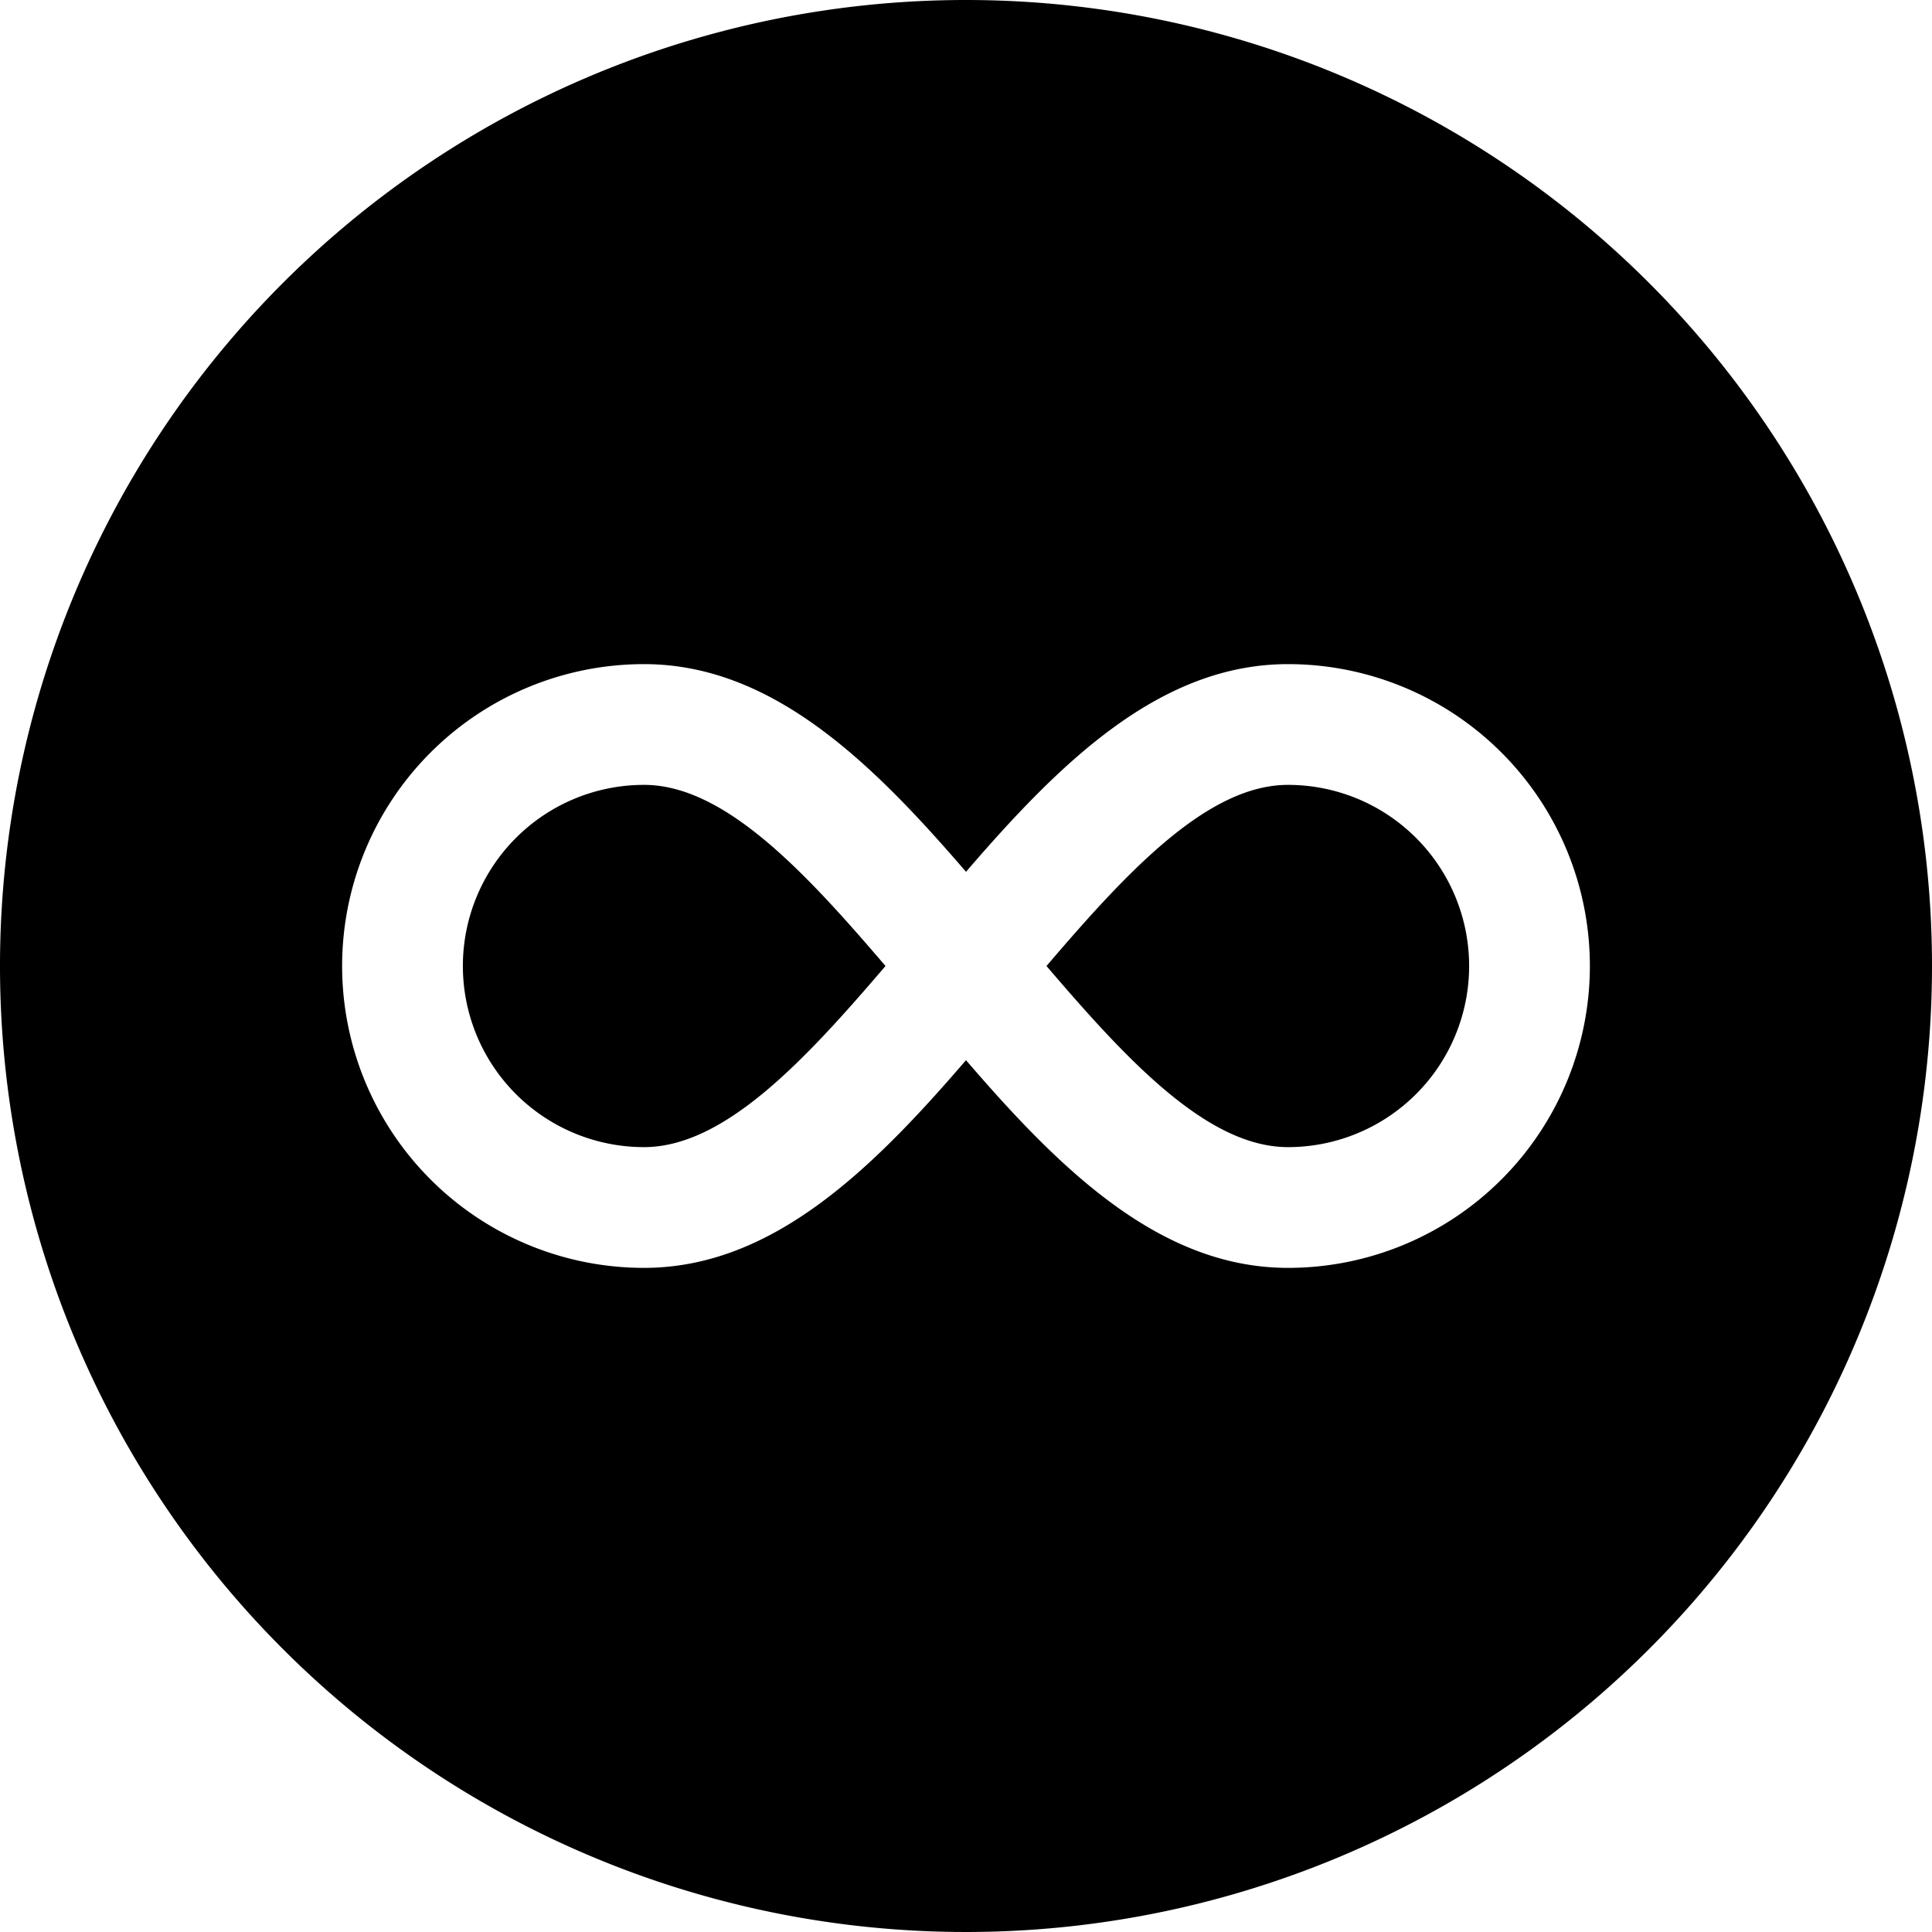<svg xmlns="http://www.w3.org/2000/svg" viewBox="0 0 24 24"><g><path d="M16 9.75c-1 0 -2 1.08 -3 2.25 1 1.17 2 2.25 3 2.25a2.25 2.25 0 0 0 0 -4.5Z" fill="#000000" stroke-width="1"></path><path d="M12 0a12 12 0 1 0 12 12A12 12 0 0 0 12 0Zm4 15.75c-1.59 0 -2.83 -1.22 -4 -2.58 -1.17 1.36 -2.41 2.58 -4 2.58a3.75 3.75 0 0 1 0 -7.5c1.59 0 2.83 1.22 4 2.58 1.17 -1.36 2.41 -2.58 4 -2.58a3.75 3.75 0 0 1 0 7.5Z" fill="#000000" stroke-width="1"></path><path d="M8 9.75a2.25 2.25 0 0 0 0 4.5c1 0 2 -1.08 3 -2.25 -1 -1.17 -2 -2.25 -3 -2.25Z" fill="#000000" stroke-width="1"></path></g></svg>